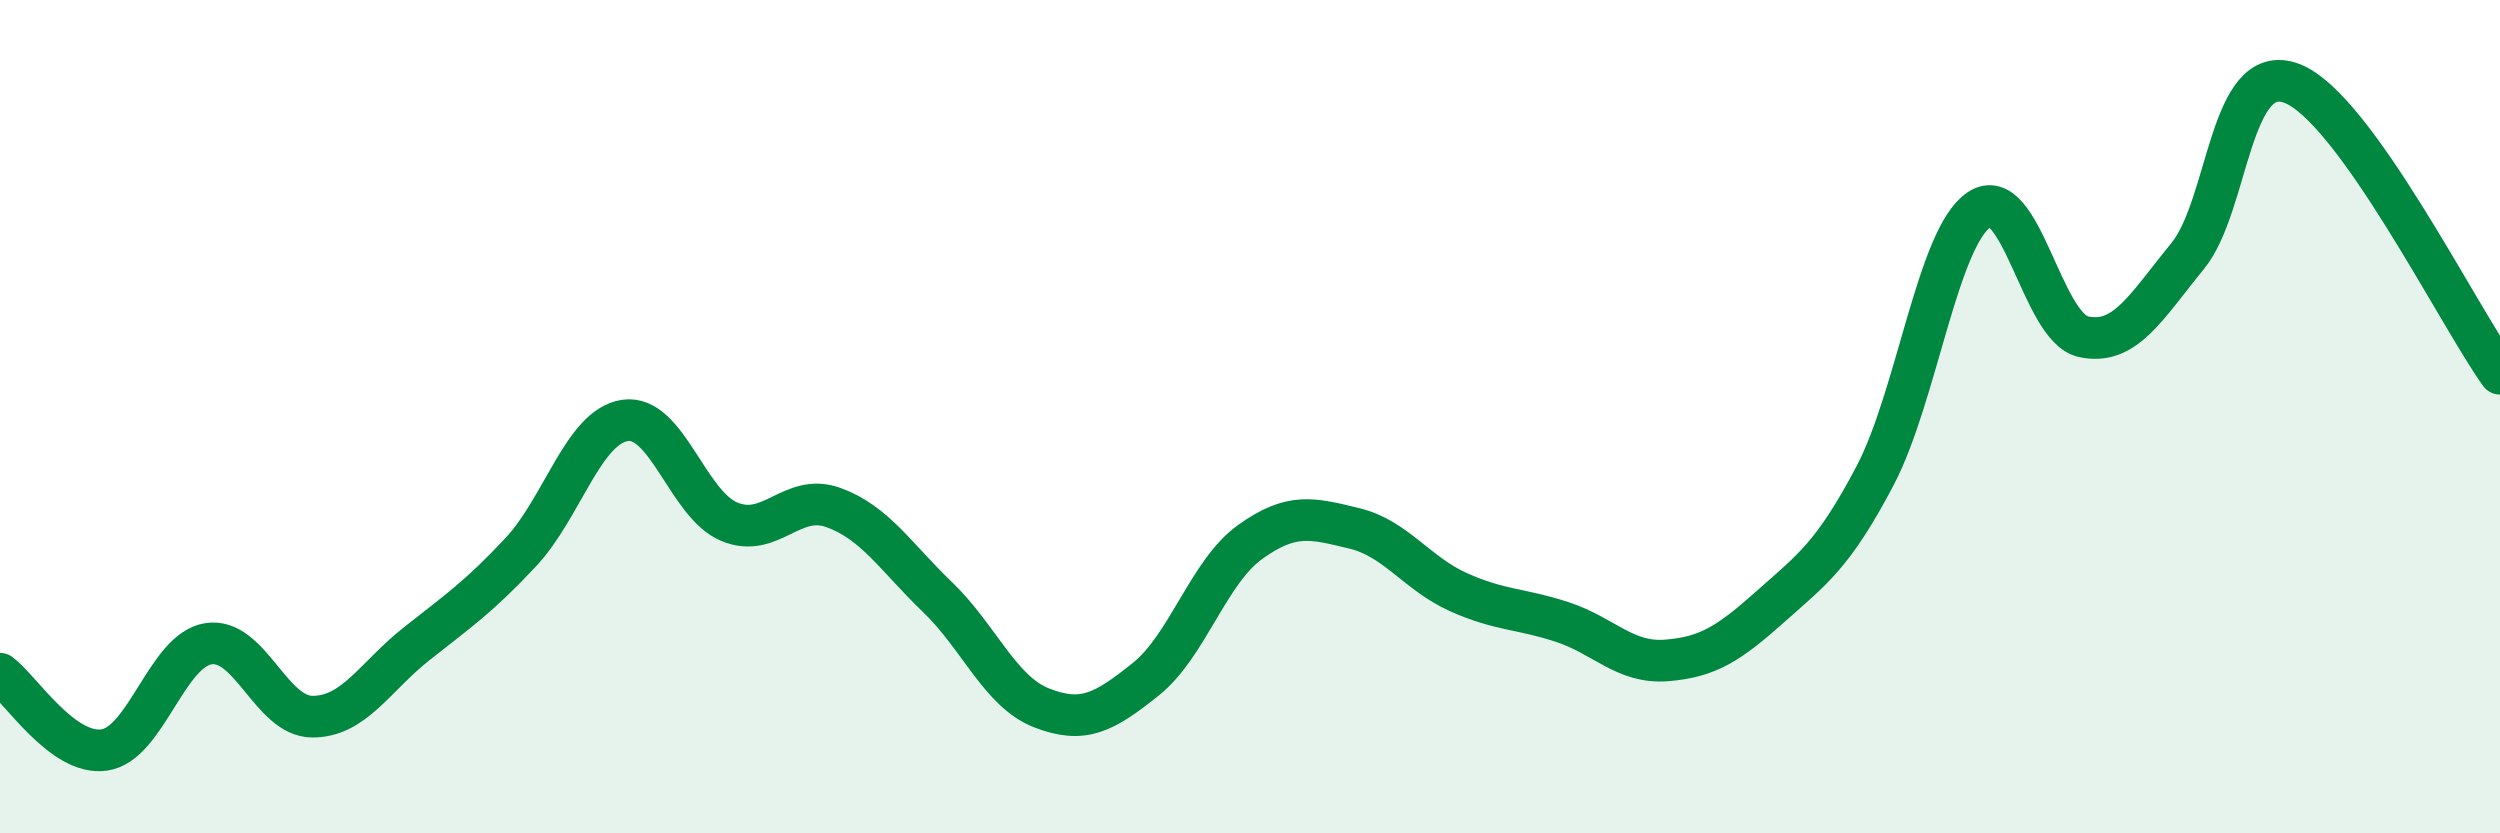 
    <svg width="60" height="20" viewBox="0 0 60 20" xmlns="http://www.w3.org/2000/svg">
      <path
        d="M 0,16.17 C 0.5,16.54 1.5,18.14 2.5,18 C 3.5,17.86 4,15.61 5,15.45 C 6,15.29 6.5,17.2 7.5,17.2 C 8.5,17.2 9,16.24 10,15.45 C 11,14.66 11.5,14.32 12.5,13.25 C 13.5,12.18 14,10.24 15,10.09 C 16,9.94 16.5,12.1 17.5,12.52 C 18.5,12.94 19,11.82 20,12.18 C 21,12.54 21.5,13.37 22.5,14.33 C 23.5,15.29 24,16.6 25,16.99 C 26,17.38 26.5,17.1 27.5,16.3 C 28.5,15.5 29,13.73 30,13.01 C 31,12.29 31.5,12.44 32.5,12.68 C 33.5,12.92 34,13.76 35,14.21 C 36,14.66 36.5,14.6 37.5,14.93 C 38.5,15.26 39,15.93 40,15.85 C 41,15.77 41.5,15.44 42.5,14.55 C 43.5,13.66 44,13.32 45,11.42 C 46,9.52 46.5,5.7 47.5,5.03 C 48.5,4.36 49,7.86 50,8.08 C 51,8.3 51.5,7.37 52.5,6.15 C 53.5,4.93 53.5,1.44 55,2 C 56.5,2.56 59,7.58 60,8.97L60 20L0 20Z"
        fill="#008740"
        opacity="0.1"
        stroke-linecap="round"
        stroke-linejoin="round"
      />
      <path
        d="M 0,16.17 C 0.5,16.54 1.5,18.14 2.5,18 C 3.5,17.86 4,15.61 5,15.45 C 6,15.29 6.5,17.2 7.5,17.2 C 8.5,17.2 9,16.24 10,15.45 C 11,14.66 11.5,14.32 12.5,13.25 C 13.5,12.18 14,10.24 15,10.09 C 16,9.94 16.5,12.1 17.5,12.52 C 18.5,12.94 19,11.82 20,12.18 C 21,12.54 21.5,13.37 22.5,14.33 C 23.5,15.29 24,16.6 25,16.99 C 26,17.38 26.5,17.1 27.5,16.3 C 28.5,15.5 29,13.73 30,13.01 C 31,12.29 31.5,12.44 32.5,12.68 C 33.5,12.92 34,13.76 35,14.21 C 36,14.66 36.5,14.6 37.5,14.93 C 38.5,15.26 39,15.93 40,15.85 C 41,15.77 41.5,15.44 42.5,14.55 C 43.5,13.66 44,13.32 45,11.42 C 46,9.52 46.5,5.7 47.5,5.03 C 48.5,4.36 49,7.86 50,8.08 C 51,8.3 51.5,7.37 52.5,6.15 C 53.5,4.93 53.5,1.44 55,2 C 56.5,2.56 59,7.58 60,8.97"
        stroke="#008740"
        stroke-width="1"
        fill="none"
        stroke-linecap="round"
        stroke-linejoin="round"
      />
    </svg>
  